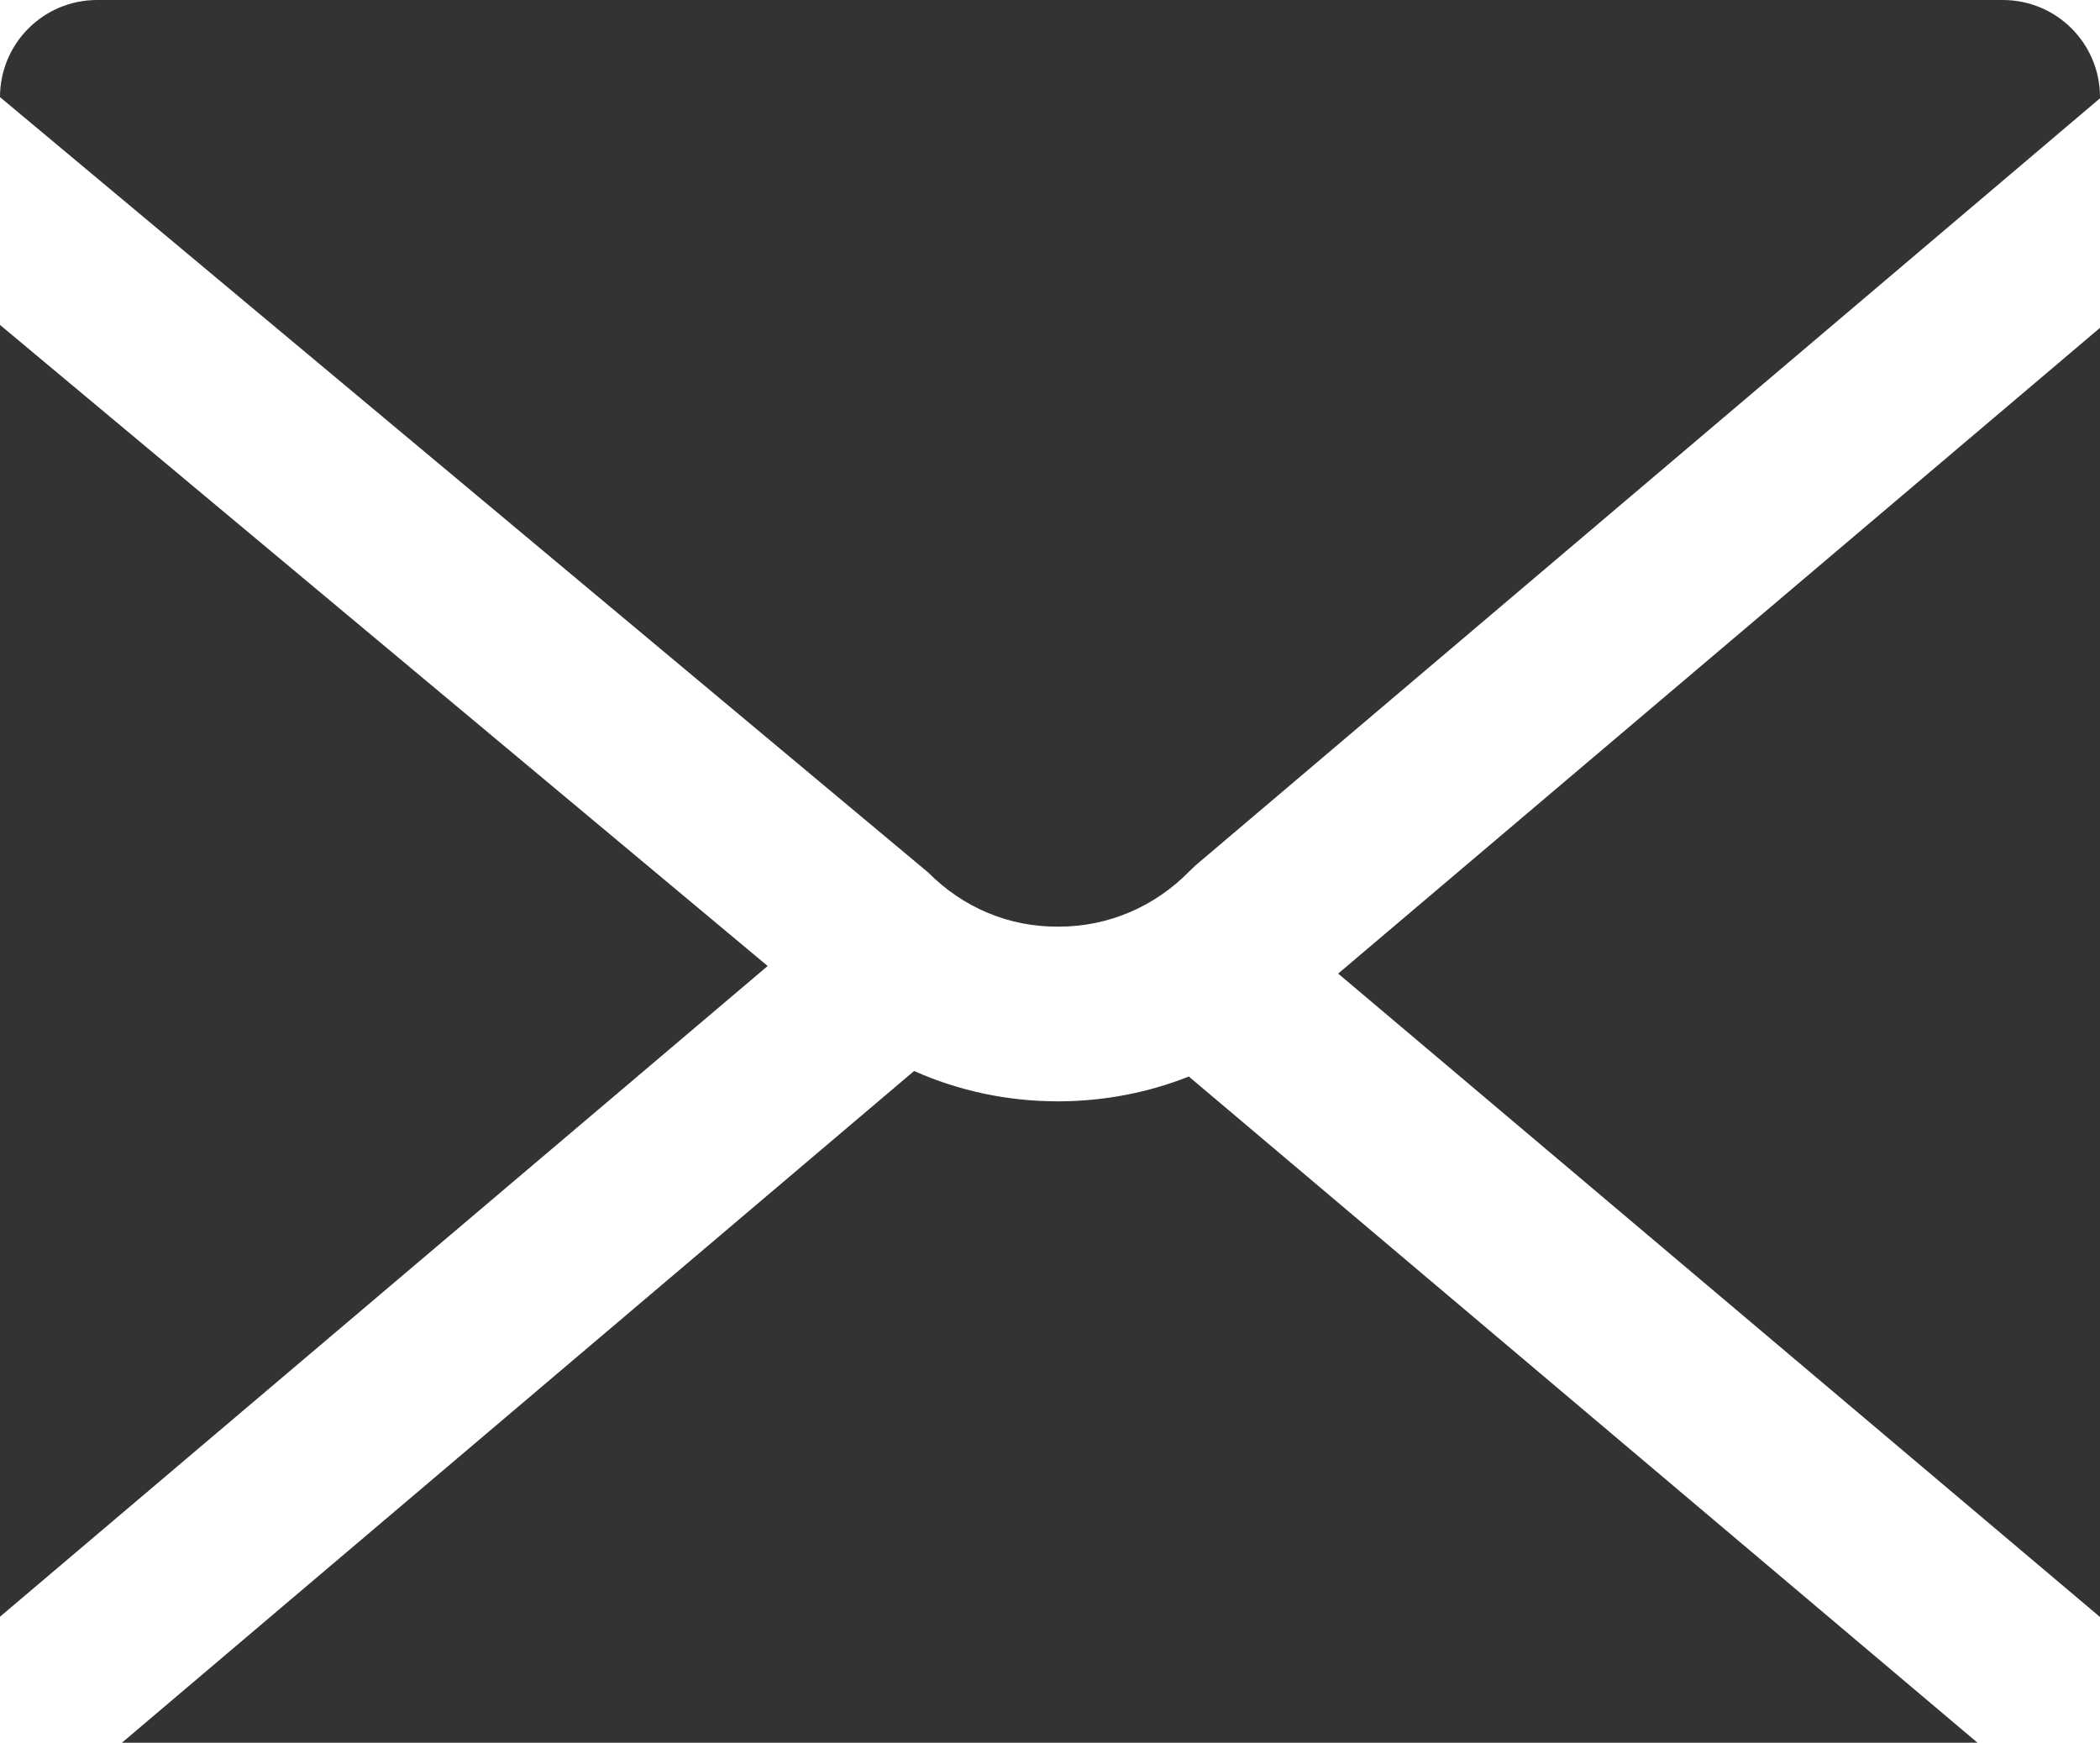 <?xml version="1.0" encoding="UTF-8"?>
<svg id="_레이어_2" data-name="레이어 2" xmlns="http://www.w3.org/2000/svg" viewBox="0 0 72 59.75">
  <defs>
    <style>
      .cls-1 {
        fill: #333;
        stroke-width: 0px;
      }
    </style>
  </defs>
  <g id="_레이어_1-2" data-name="레이어 1">
    <g>
      <polygon class="cls-1" points="0 55.43 26.32 33.12 0 11.14 0 55.43"/>
      <path class="cls-1" d="m40.76,36.91c-1.39.55-2.88.84-4.42.85-.02,0-.04,0-.07,0-1.73,0-3.4-.36-4.93-1.04L4.18,59.75h63.62l-27.04-22.84Z"/>
      <polygon class="cls-1" points="45.88 33.38 72 55.44 72 11.24 45.88 33.38"/>
      <path class="cls-1" d="m31.82,29.91c1.2,1.21,2.78,1.88,4.49,1.86,1.7,0,3.29-.69,4.47-1.9l.21-.2L72,3.37v-.04c0-1.84-1.49-3.33-3.33-3.33H3.33C1.49,0,0,1.49,0,3.33h0l31.82,26.58Z"/>
    </g>
  </g>
</svg>